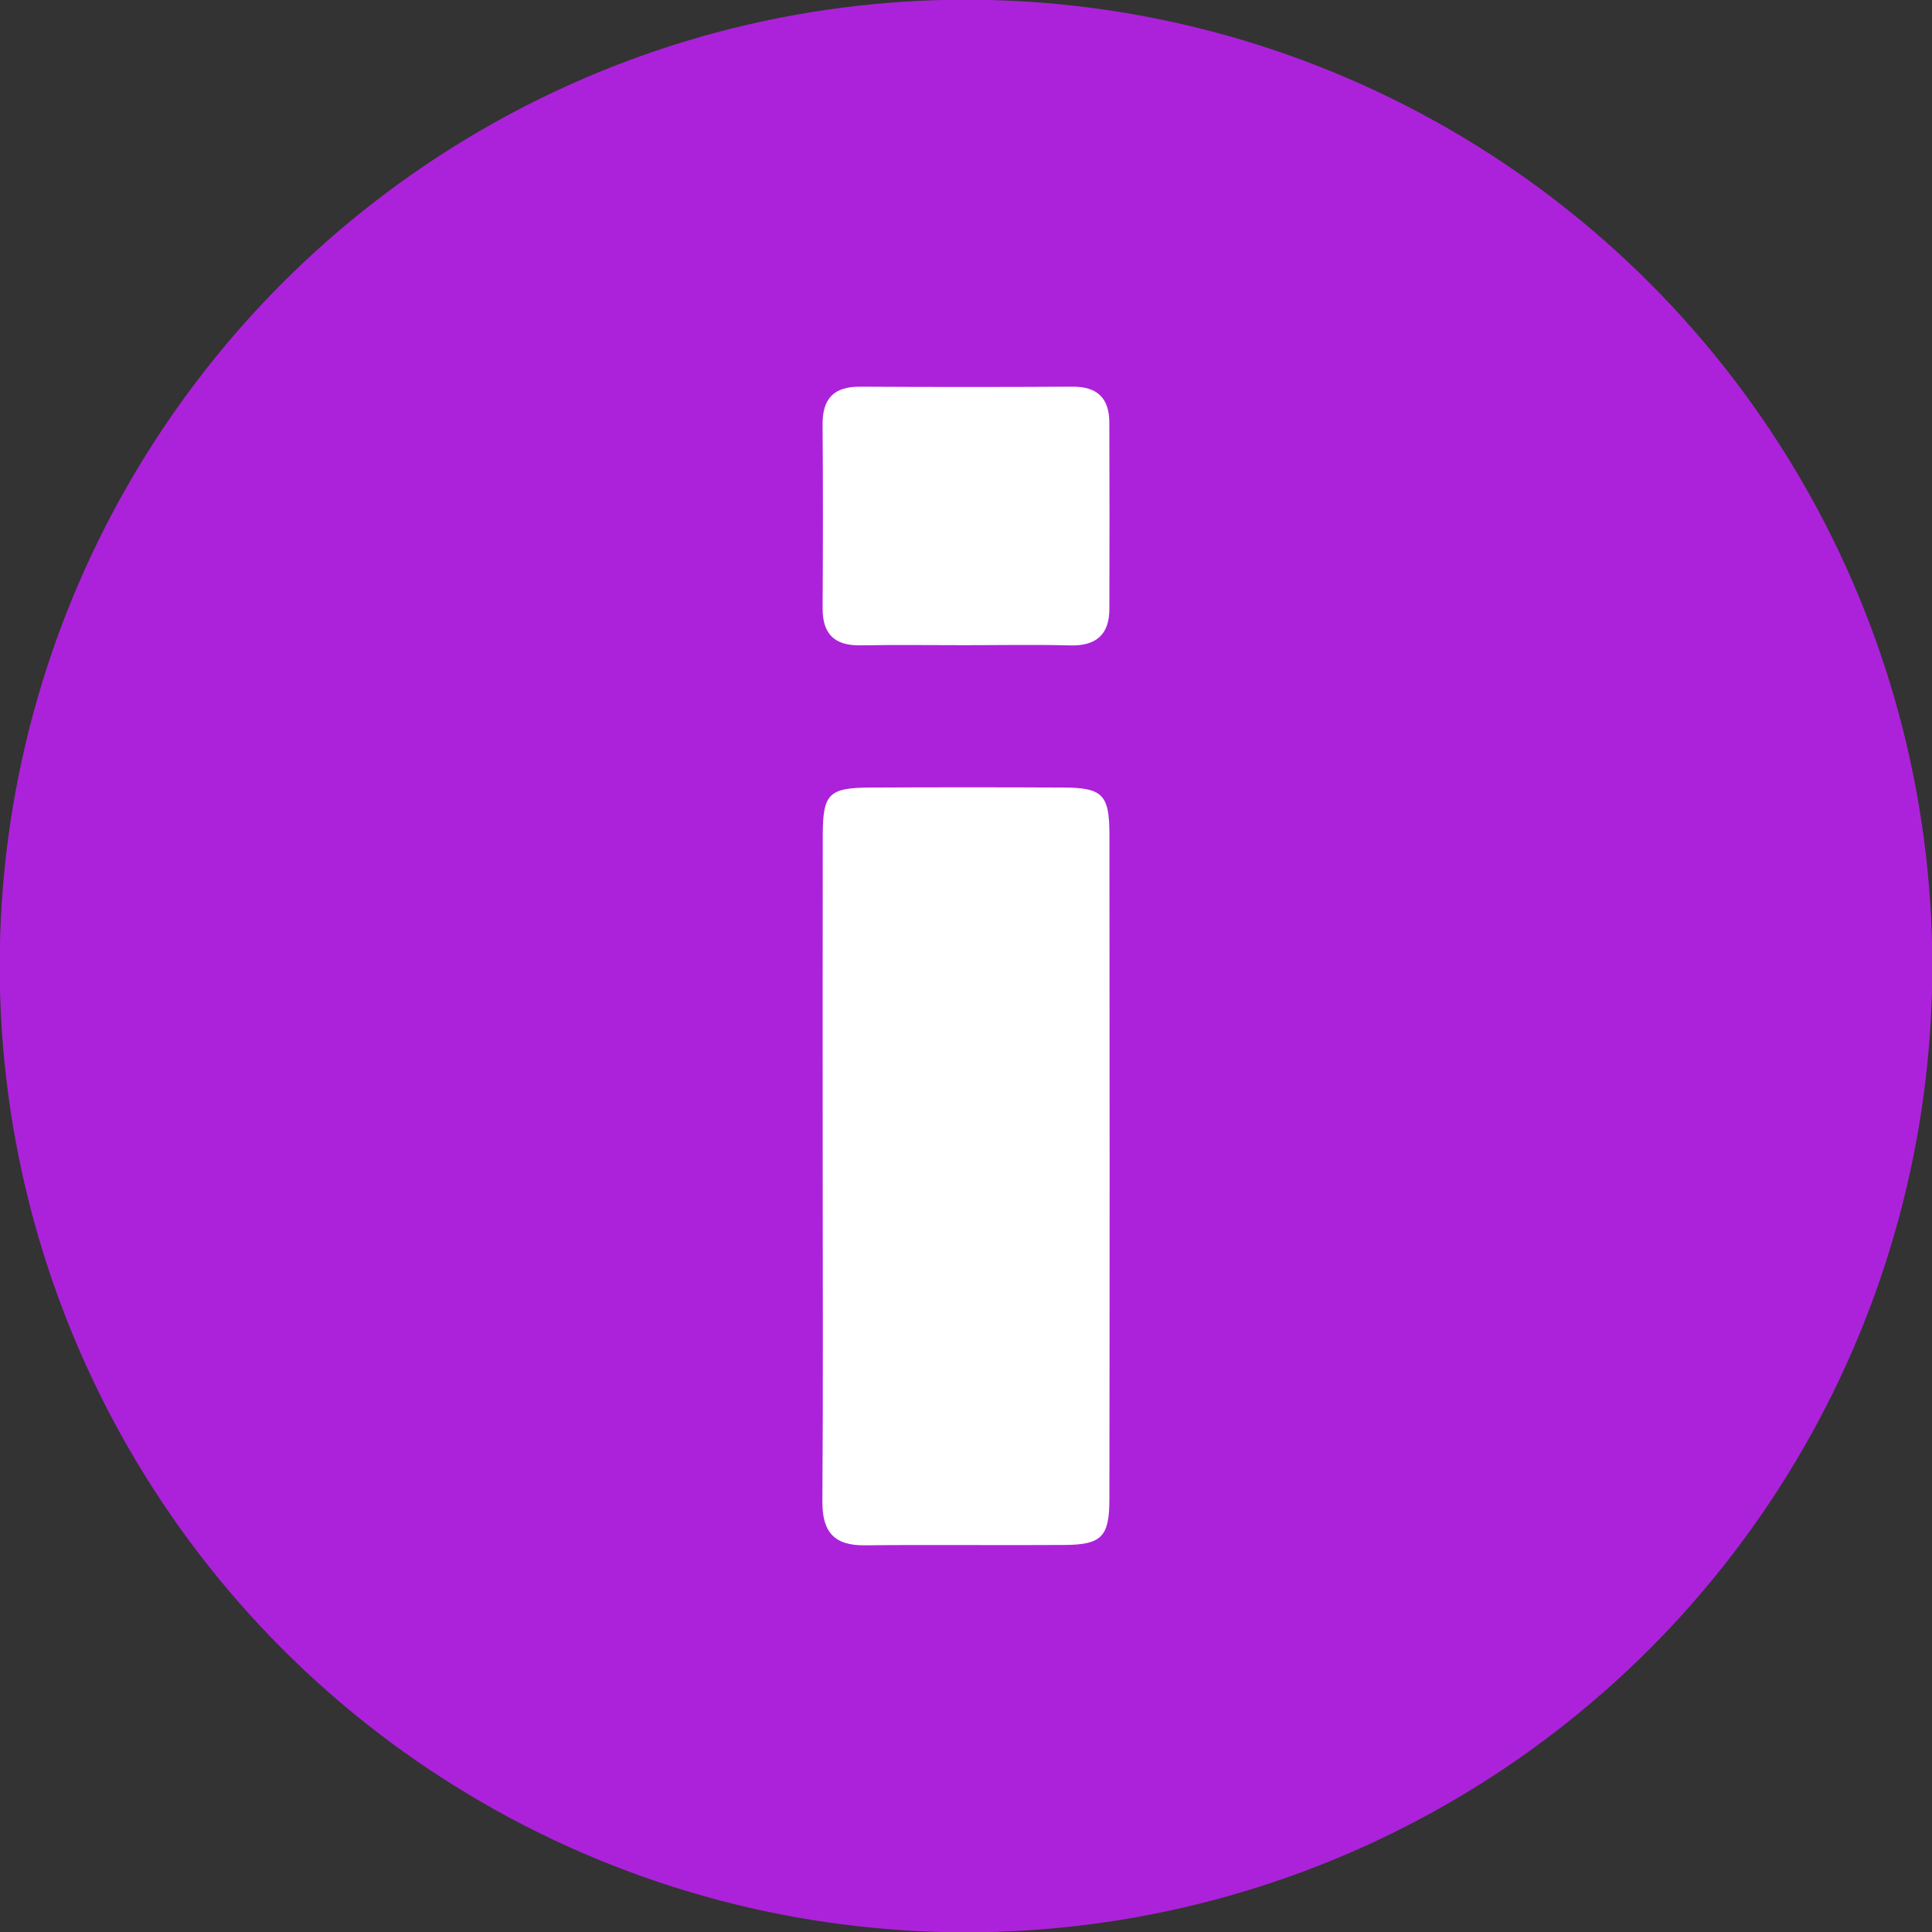 <?xml version="1.0" encoding="UTF-8"?>
<!DOCTYPE svg PUBLIC "-//W3C//DTD SVG 1.1//EN" "http://www.w3.org/Graphics/SVG/1.1/DTD/svg11.dtd">
<!-- Creator: CorelDRAW 2018 (64-Bit) -->
<svg xmlns="http://www.w3.org/2000/svg" xml:space="preserve" width="27.601mm" height="27.601mm" version="1.1" style="shape-rendering:geometricPrecision; text-rendering:geometricPrecision; image-rendering:optimizeQuality; fill-rule:evenodd; clip-rule:evenodd"
viewBox="0 0 2760.12 2760.12"
 xmlns:xlink="http://www.w3.org/1999/xlink">
 <rect x="0" y="0" width="2760.12" height="2760.12" fill="#333333" stroke="none"/>
 <defs>
  <style type="text/css">
   <![CDATA[
    .fil0 {fill:#AC22DA}
    .fil1 {fill:white;fill-rule:nonzero}
   ]]>
  </style>
 </defs>
 <g id="Layer_x0020_1">
  <circle class="fil0" cx="1380.06" cy="1380.06" r="1380.49"/>
 </g>
 <g id="Layer_x0020_1_0">
  <path class="fil1" d="M1175.34 1662.05c0,-156.23 -0.18,-312.47 0.08,-468.71 0.1,-59.32 8.52,-67.9 67.69,-68.2 92.18,-0.46 184.36,-0.45 276.54,-0.01 55.11,0.28 65.24,9.97 65.3,66.43 0.38,317.16 0.4,634.32 -0.05,951.48 -0.06,52.48 -11.71,63.76 -63.55,64.15 -95.3,0.67 -190.6,-0.54 -285.91,0.5 -44.19,0.48 -60.87,-19.52 -60.55,-62.87 1.16,-160.92 0.46,-321.84 0.45,-482.77zm203.76 -740.32c-49.9,0 -99.81,-0.64 -149.7,0.22 -37.17,0.64 -54.43,-16.11 -54.18,-53.41 0.52,-87.31 0.63,-174.63 -0.05,-261.96 -0.3,-37.11 16.04,-54.35 53.44,-54.14 101.35,0.57 202.7,0.58 304.06,0 35.31,-0.2 52.03,16.82 52.14,50.99 0.29,88.88 0.35,177.76 0.07,266.64 -0.12,36.79 -19.09,52.97 -56.1,51.99 -49.86,-1.29 -99.78,-0.32 -149.68,-0.33z"/>
 </g>
</svg>

